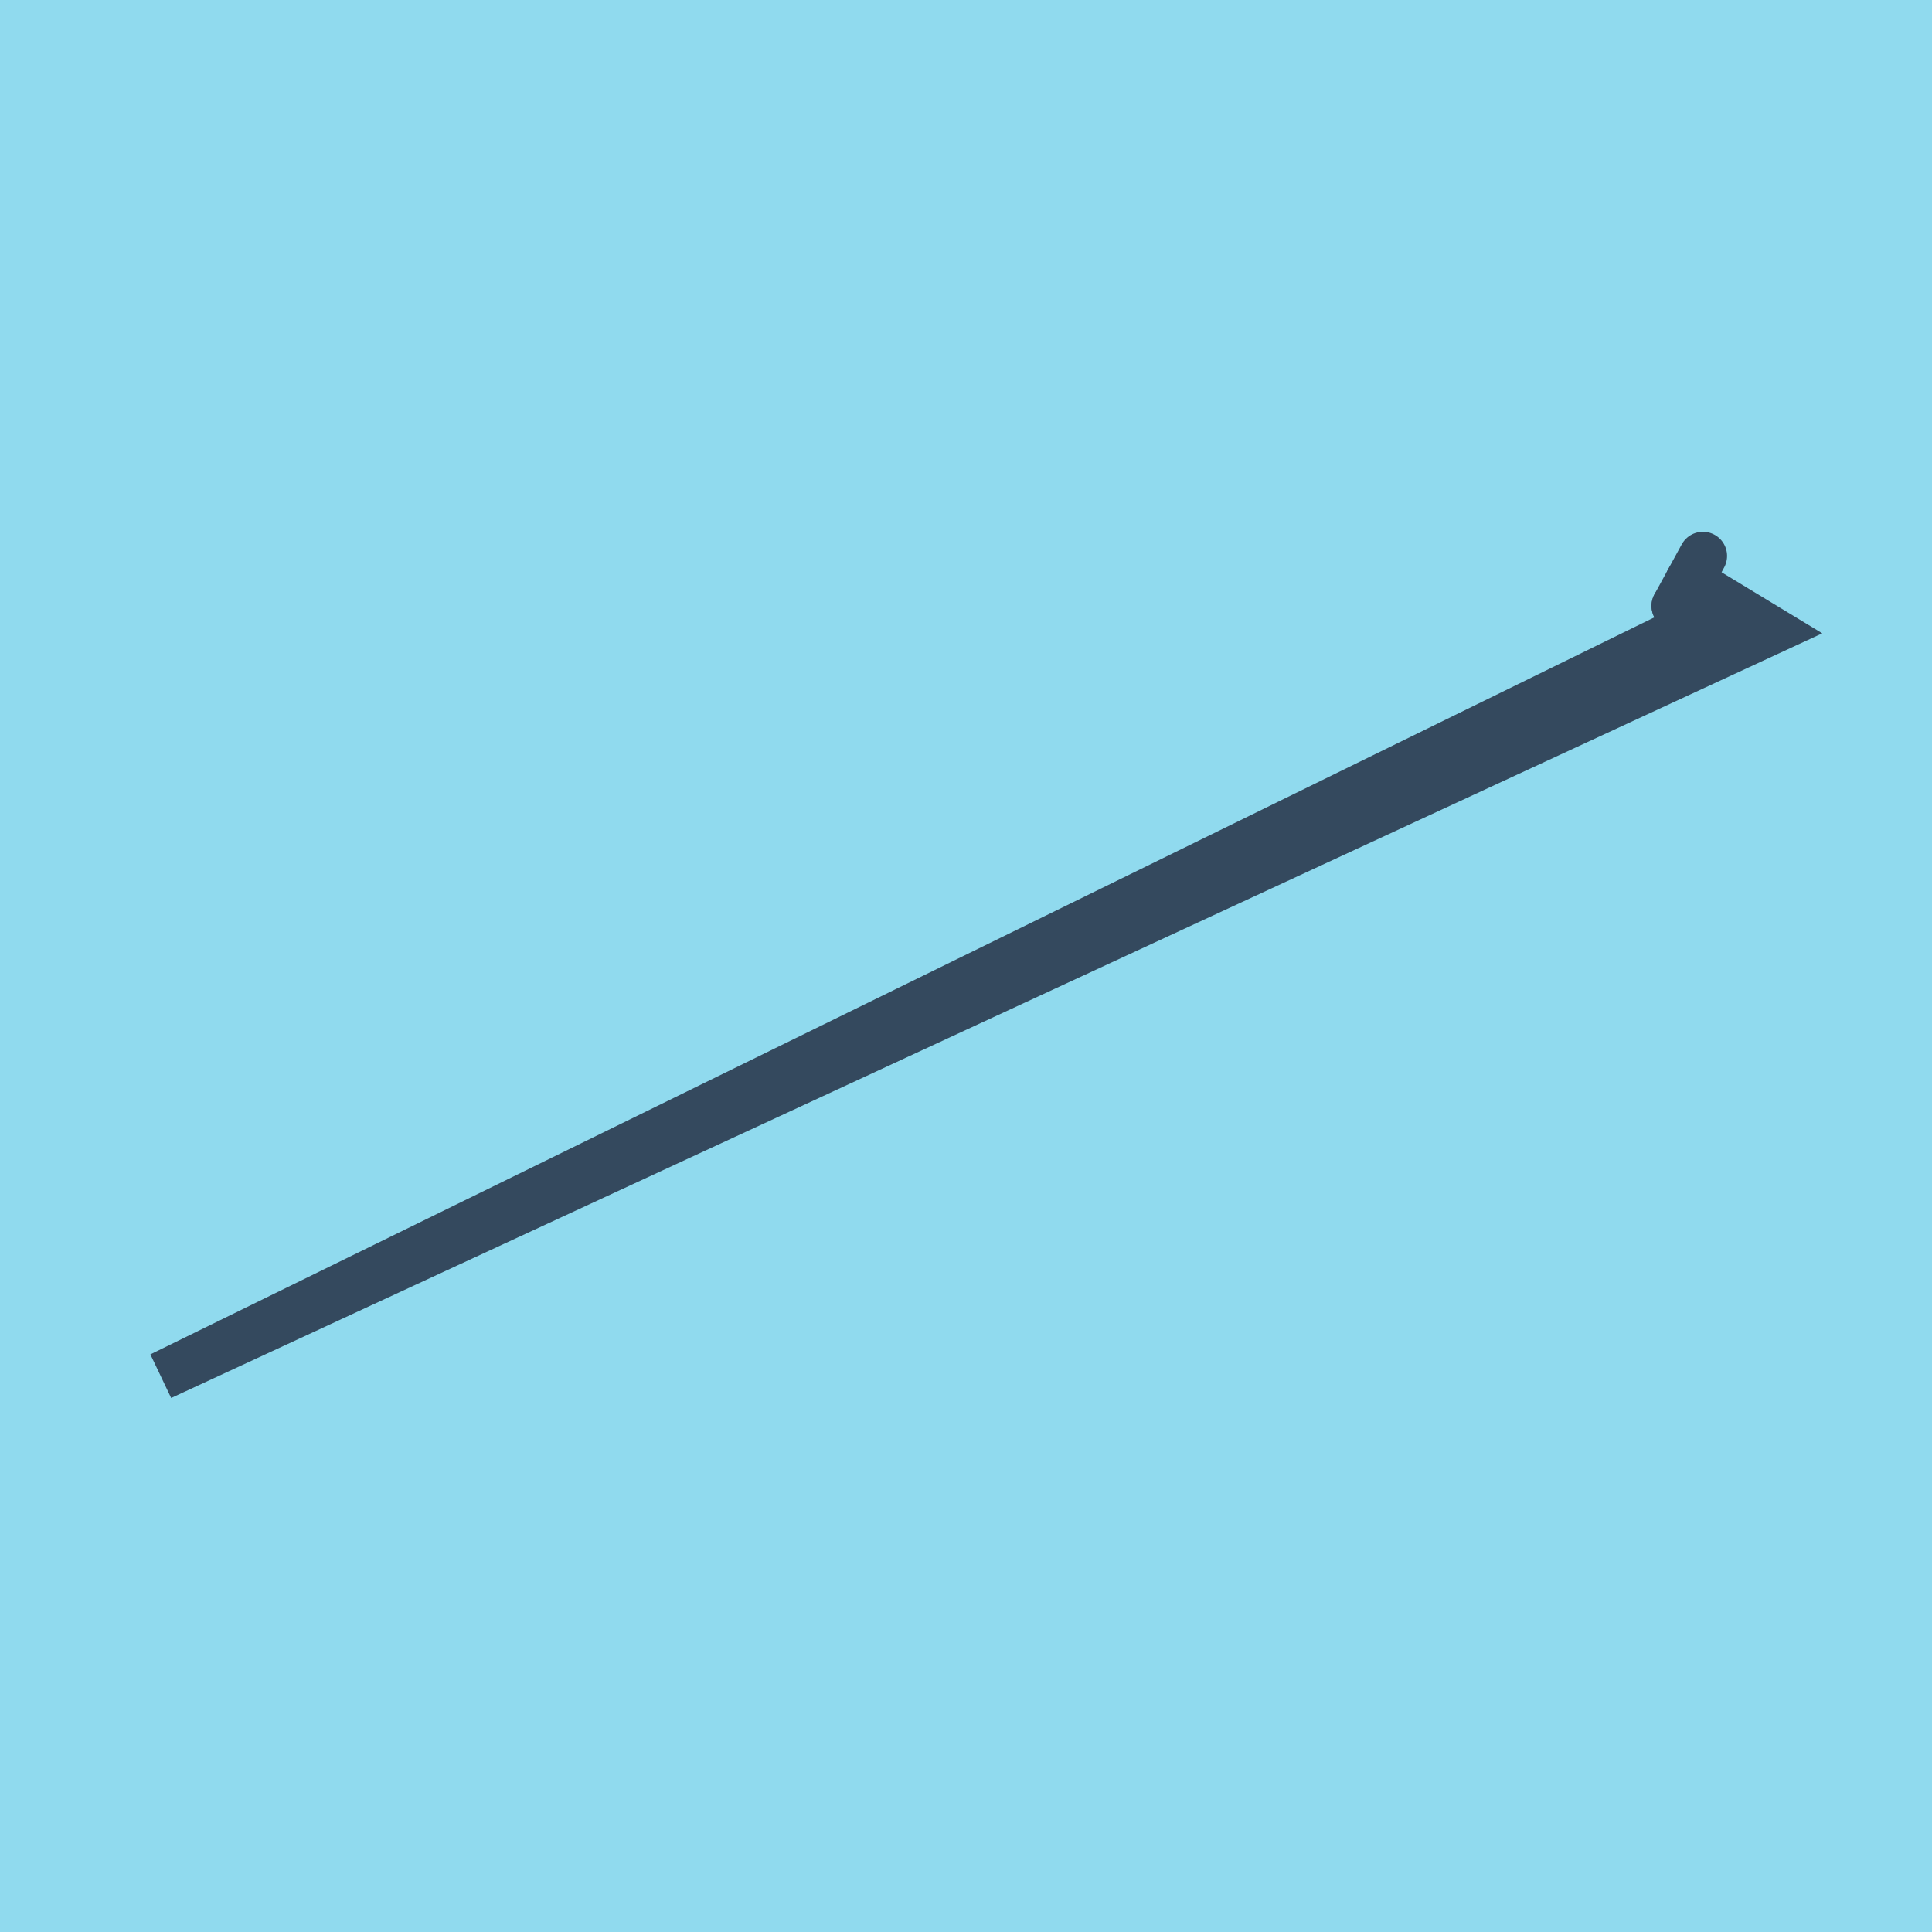 <?xml version="1.0" encoding="utf-8"?>
<!DOCTYPE svg PUBLIC "-//W3C//DTD SVG 1.1//EN" "http://www.w3.org/Graphics/SVG/1.1/DTD/svg11.dtd">
<svg xmlns="http://www.w3.org/2000/svg" xmlns:xlink="http://www.w3.org/1999/xlink" viewBox="-10 -10 120 120" preserveAspectRatio="xMidYMid meet">
	<path style="fill:#90daee" d="M-10-10h120v120H-10z"/>
			<polyline stroke-linecap="round" points="94.079,27.633 96.355,29.984 " style="fill:none;stroke:#34495e;stroke-width: 3px"/>
			<polyline stroke-linecap="round" points="94.079,27.633 95.772,24.53 " style="fill:none;stroke:#34495e;stroke-width: 3px"/>
			<polyline stroke-linecap="round" points="95.217,28.809 0,75.47 100,29.159 94.926,26.082 " style="fill:none;stroke:#34495e;stroke-width: 3px"/>
	</svg>
